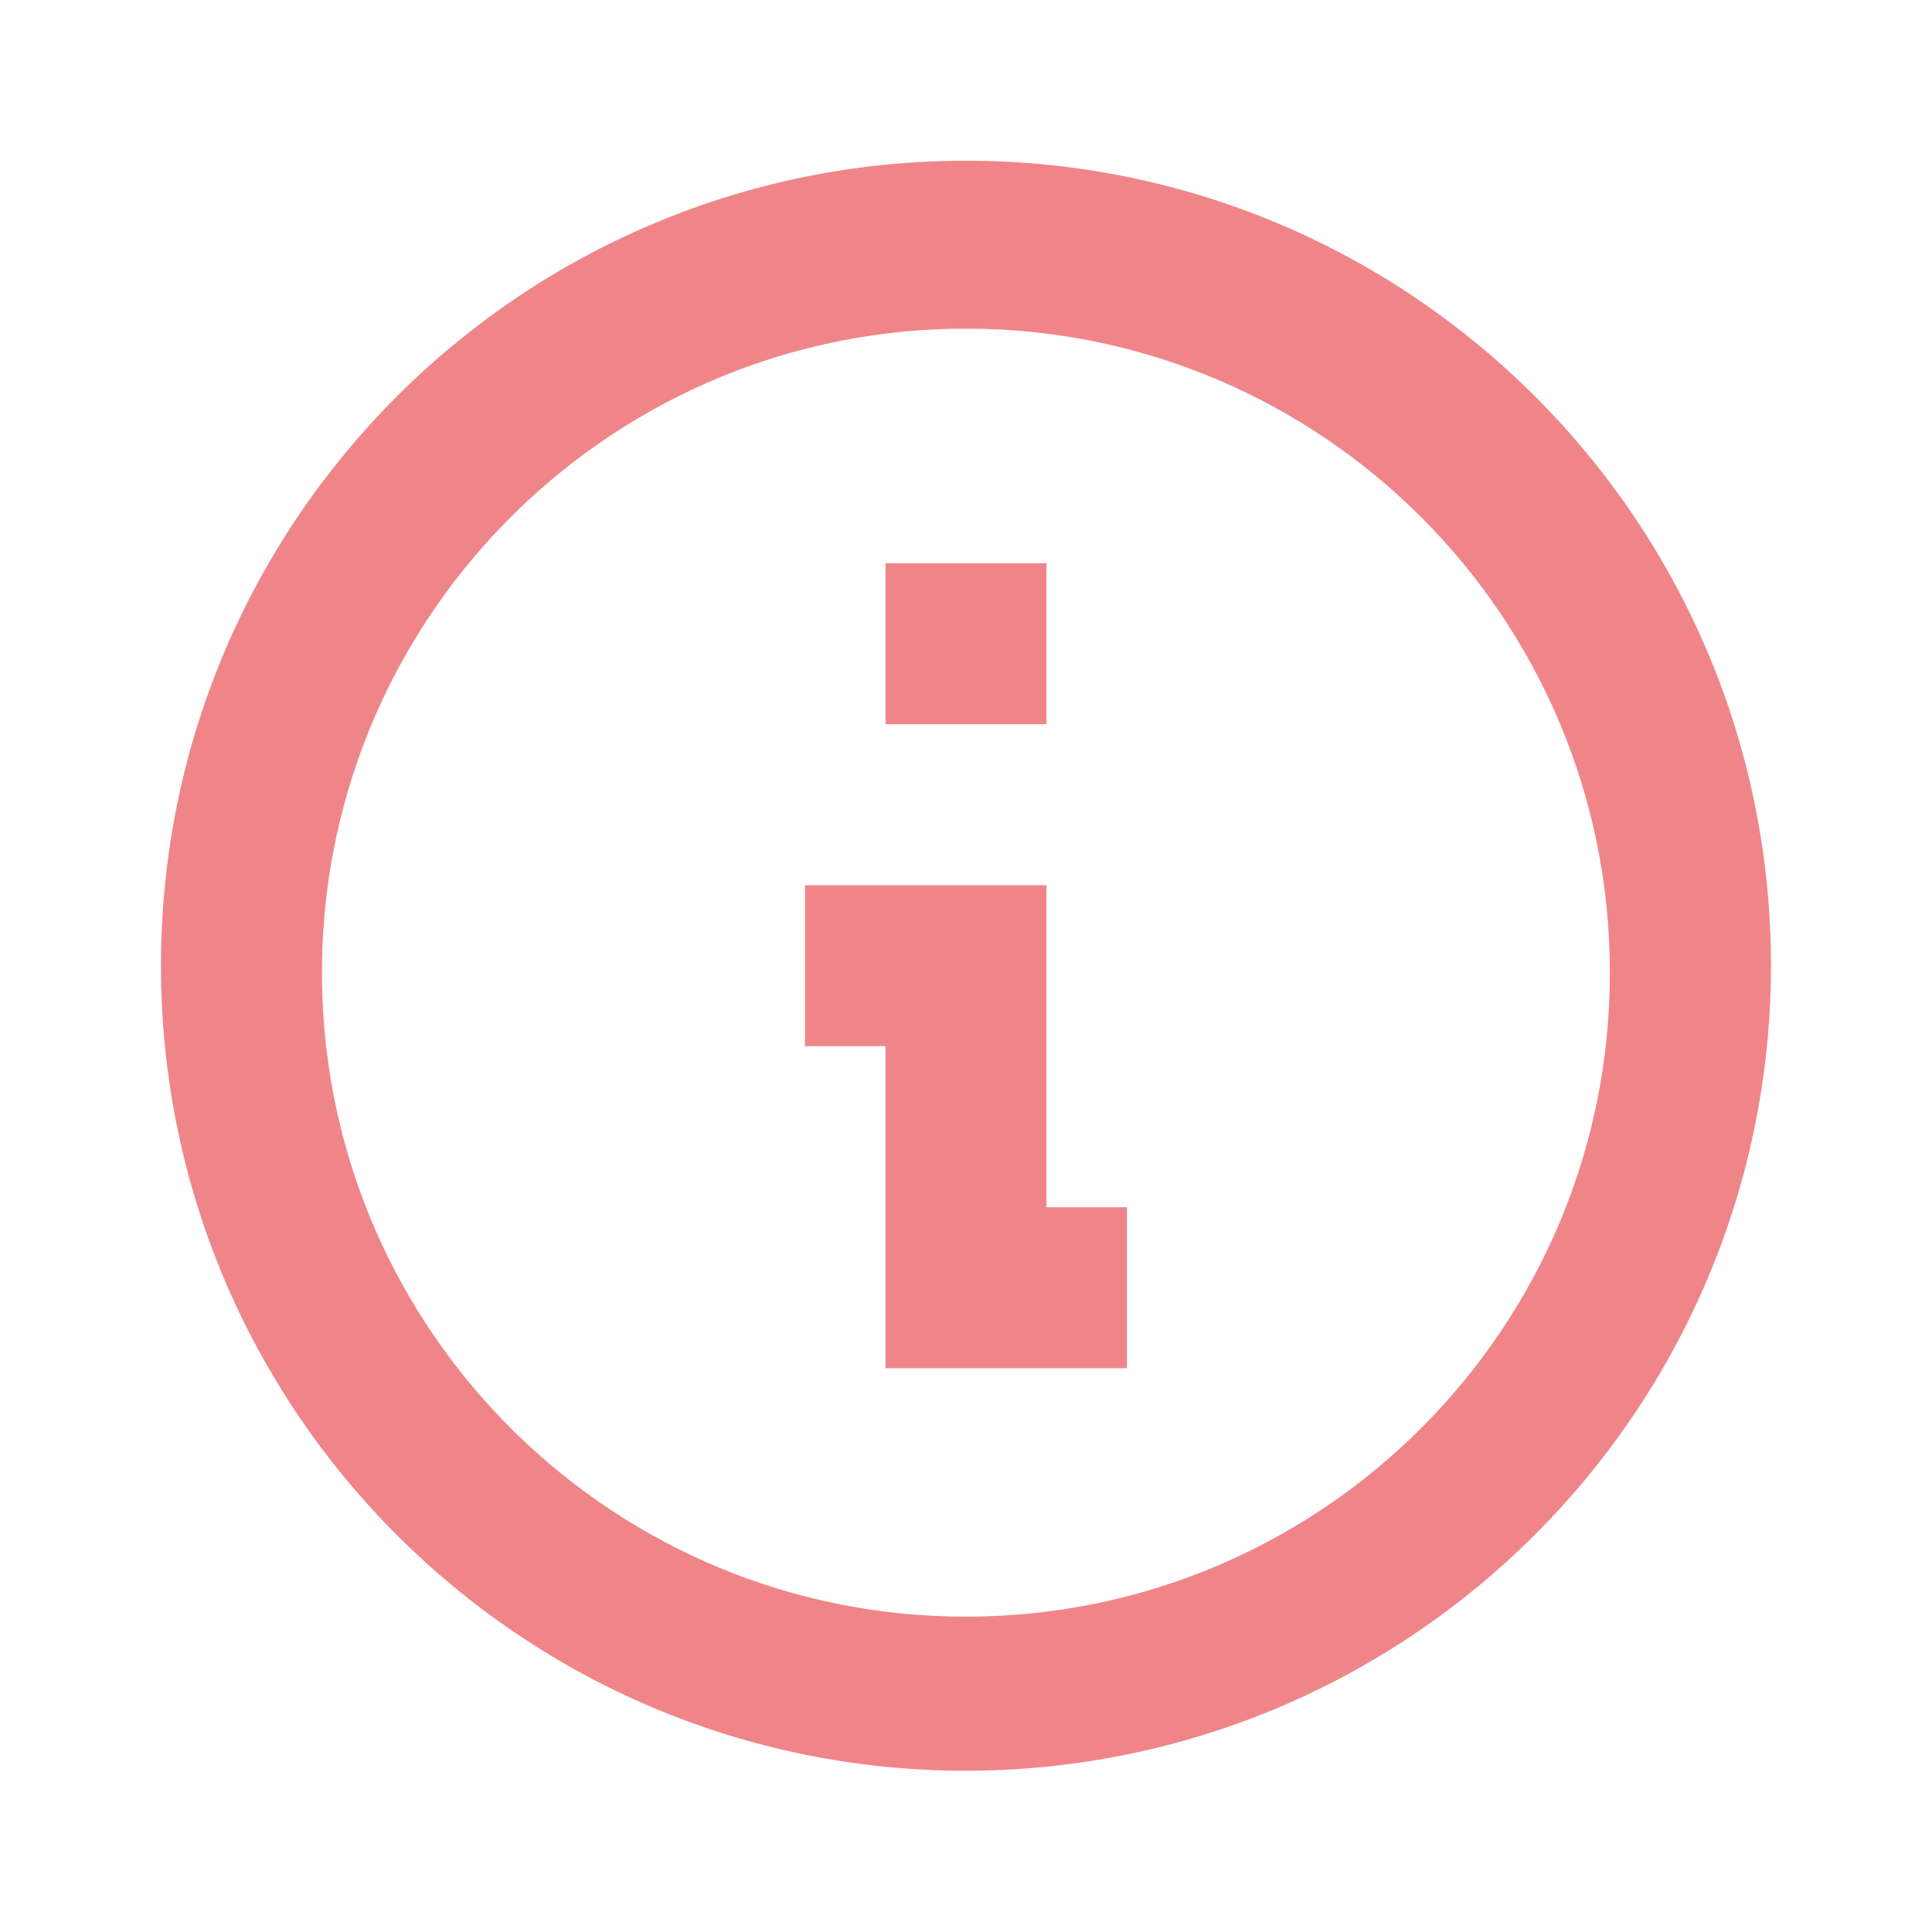 <svg width="32" height="32" viewBox="0 0 32 32" fill="none" xmlns="http://www.w3.org/2000/svg">
<path d="M15.999 29.329C8.636 29.329 2.666 23.359 2.666 15.995C2.666 8.632 8.636 2.662 15.999 2.662C23.363 2.662 29.333 8.632 29.333 15.995C29.325 23.356 23.36 29.321 15.999 29.329ZM5.333 16.225C5.396 22.093 10.188 26.808 16.056 26.777C21.925 26.745 26.665 21.979 26.665 16.11C26.665 10.242 21.925 5.475 16.056 5.443C10.188 5.412 5.396 10.127 5.333 15.995V16.225ZM18.666 22.662H14.666V17.329H13.333V14.662H17.333V19.995H18.666V22.662ZM17.333 11.995H14.666V9.329H17.333V11.995Z" fill="#F08589"/>
</svg>
